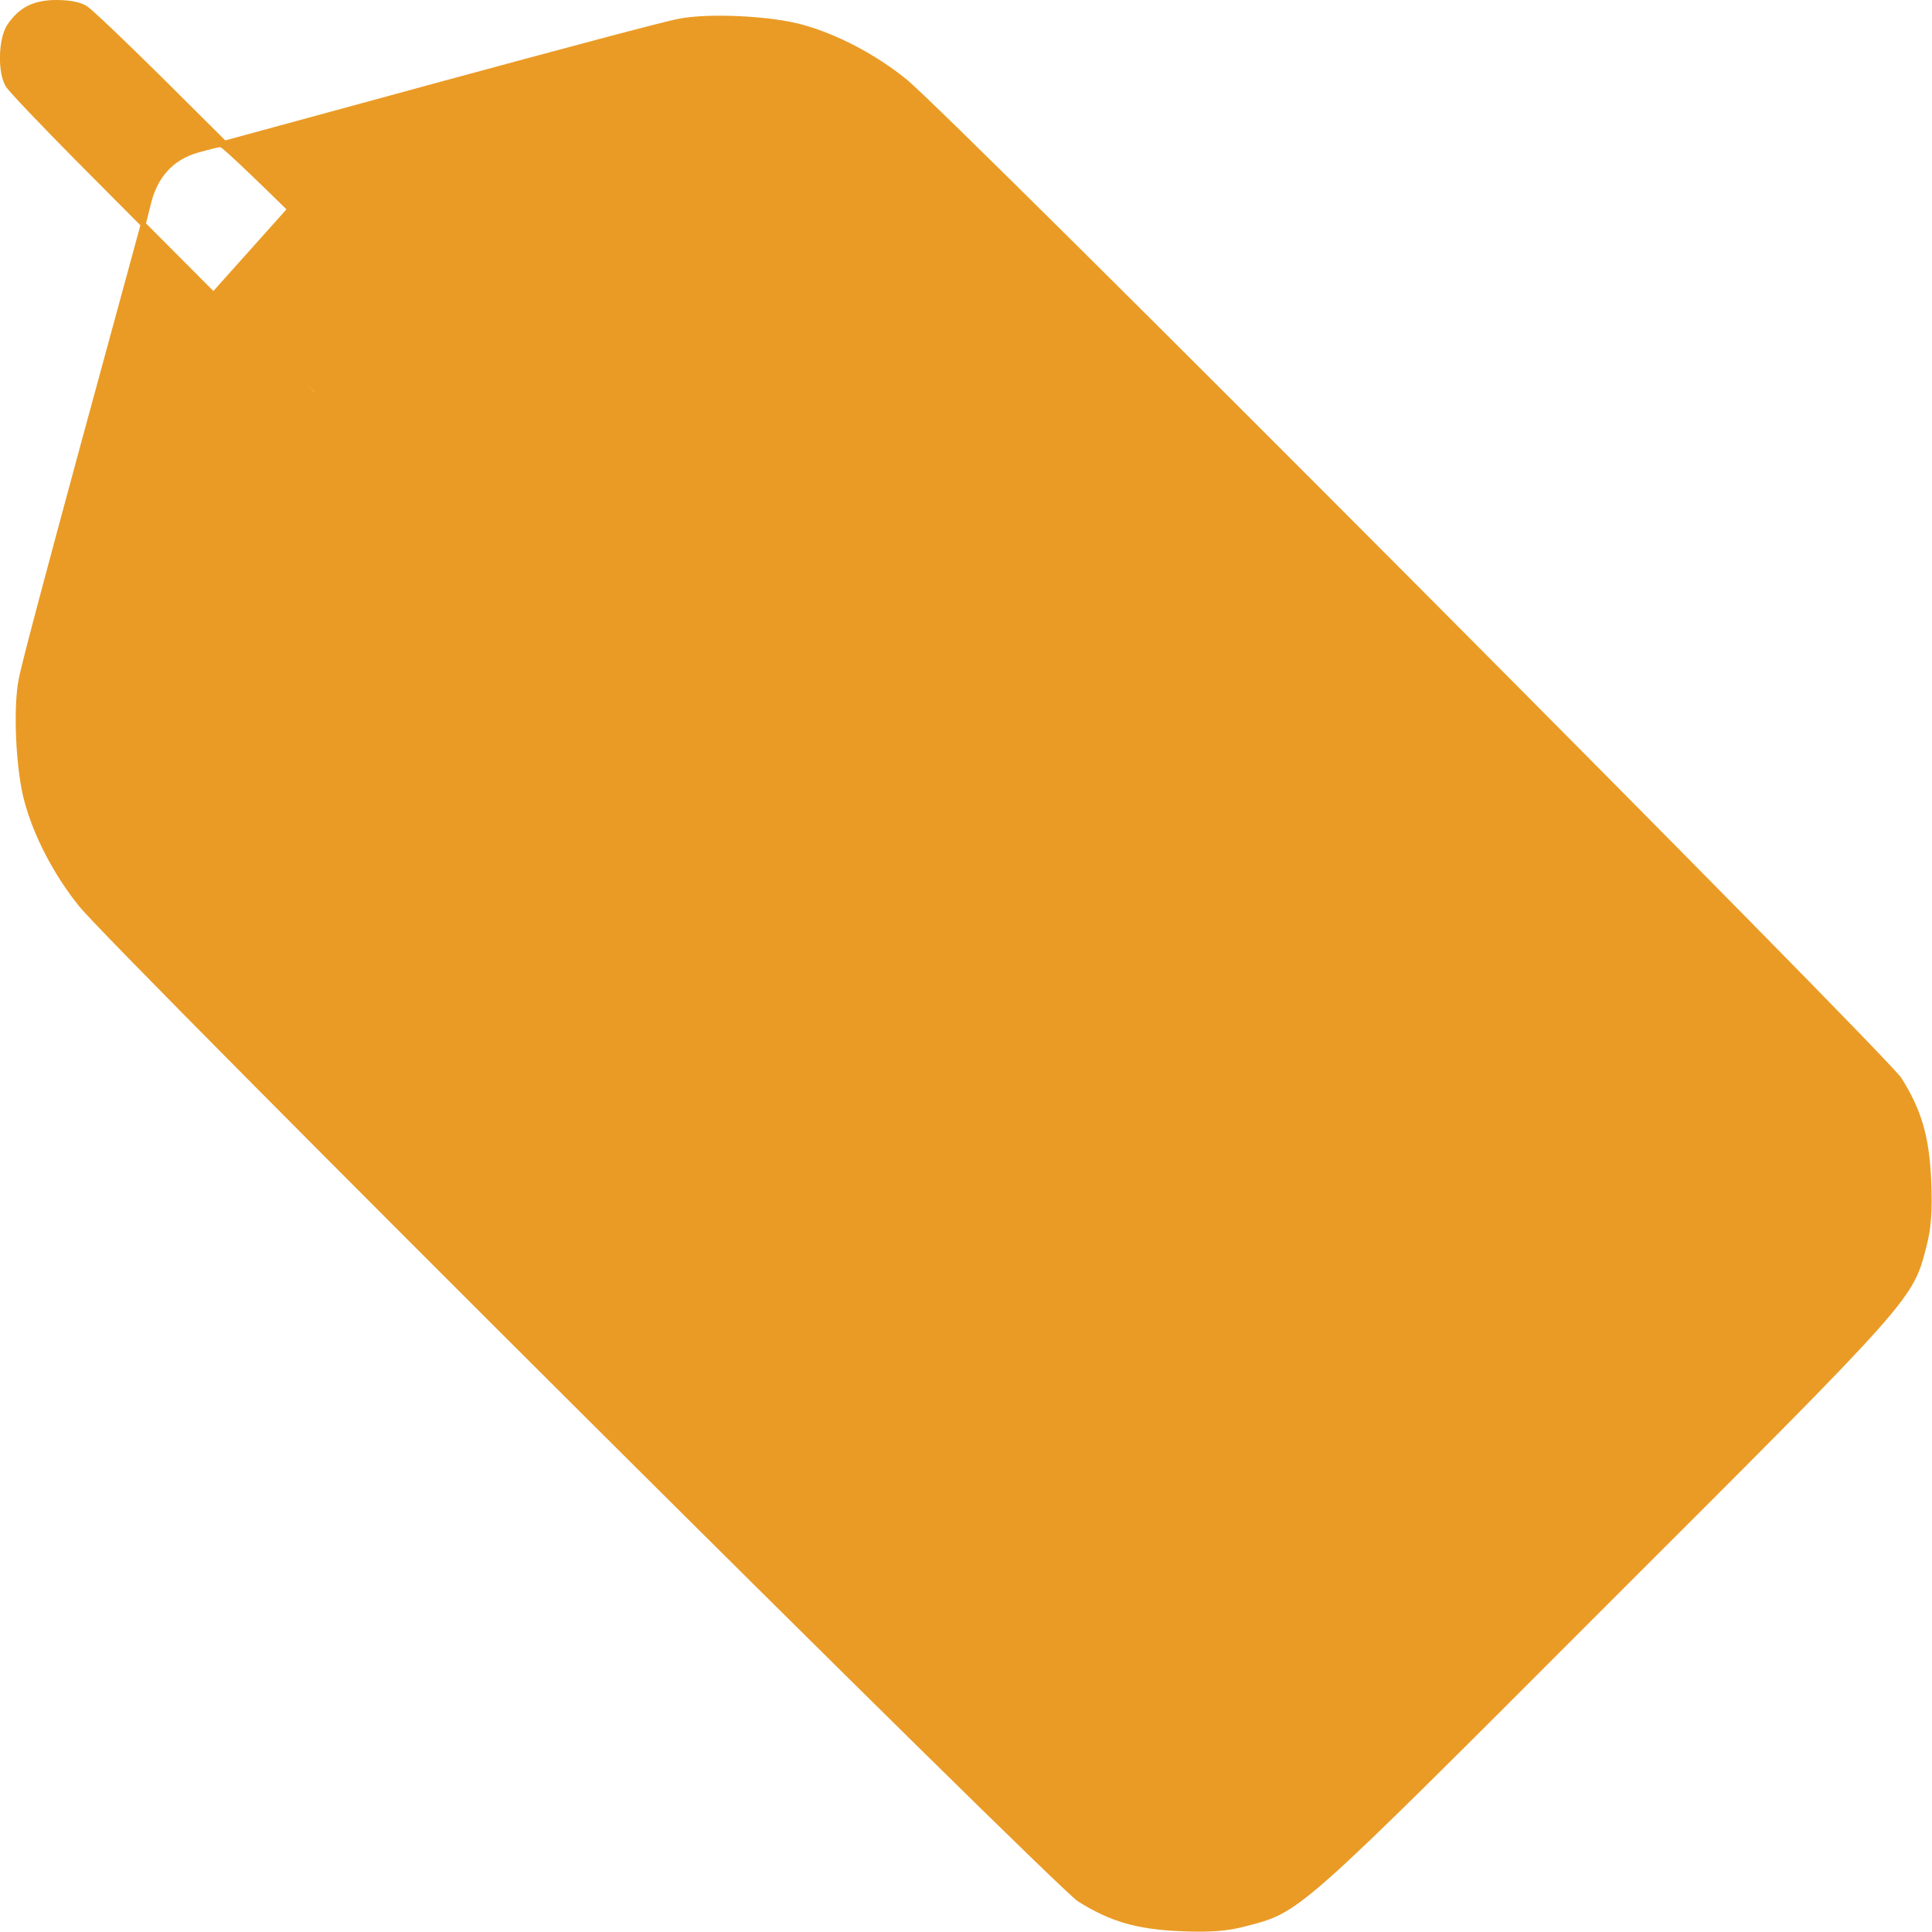 <svg xmlns="http://www.w3.org/2000/svg" fill="none" viewBox="0 0 33 33" height="33" width="33">
<g clip-path="url(#clip0_174_47)">
<path fill="#EA9B25" d="M1.482 0.103C1.573 0.161 2.14 0.703 2.746 1.302L3.848 2.398L7.515 1.399C9.533 0.851 11.363 0.361 11.589 0.322C12.085 0.219 13.168 0.271 13.696 0.419C14.296 0.58 14.966 0.935 15.482 1.354C16.229 1.953 32.239 18.028 32.478 18.414C32.826 18.969 32.955 19.42 32.987 20.18C33.007 20.677 32.987 20.973 32.91 21.27C32.671 22.204 32.742 22.127 27.431 27.431C22.12 32.749 22.217 32.658 21.27 32.904C20.96 32.987 20.67 33.007 20.174 32.987C19.42 32.955 18.969 32.826 18.414 32.478C18.028 32.24 1.953 16.229 1.354 15.482C0.935 14.966 0.58 14.296 0.419 13.696C0.271 13.168 0.219 12.085 0.322 11.589C0.361 11.363 0.851 9.533 1.399 7.515L2.398 3.848L1.302 2.746C0.703 2.14 0.161 1.573 0.103 1.483C-0.045 1.257 -0.032 0.664 0.123 0.426C0.322 0.129 0.567 0 0.967 0C1.192 0 1.386 0.039 1.482 0.103ZM3.371 2.61C2.952 2.733 2.688 3.029 2.578 3.481L2.494 3.816L4.144 5.472L5.794 7.122L5.485 7.451C4.963 7.992 4.918 8.463 5.35 8.895C5.646 9.191 5.949 9.262 6.297 9.12C6.639 8.978 8.933 6.697 9.101 6.336C9.268 5.962 9.204 5.659 8.895 5.35C8.469 4.924 7.992 4.963 7.444 5.479L7.116 5.794L5.479 4.157C4.576 3.255 3.803 2.514 3.764 2.514C3.725 2.514 3.551 2.559 3.371 2.61ZM12.523 7.928C12.427 7.967 11.518 8.824 10.506 9.836L8.669 11.666L8.218 11.209C7.715 10.699 7.509 10.57 7.219 10.57C6.748 10.57 6.387 10.996 6.478 11.46C6.51 11.653 6.684 11.866 7.367 12.549C8.237 13.432 8.476 13.587 8.817 13.503C9.017 13.458 13.29 9.243 13.451 8.933C13.625 8.598 13.438 8.121 13.065 7.96C12.813 7.851 12.755 7.844 12.523 7.928ZM13.033 12.639C11.447 13.355 10.087 13.999 10.01 14.07C9.539 14.496 9.771 15.256 10.409 15.379C10.57 15.404 10.738 15.359 11.118 15.185C11.395 15.056 11.653 14.953 11.692 14.953C11.73 14.953 12.149 15.34 12.614 15.804L13.464 16.661L13.232 17.145C13.11 17.409 13.007 17.731 13.007 17.86C13 18.427 13.606 18.795 14.115 18.53C14.354 18.408 14.347 18.414 15.817 15.14C16.668 13.232 17.016 12.388 17.016 12.22C17.016 11.731 16.635 11.344 16.159 11.344C15.972 11.344 15.172 11.679 13.033 12.639ZM19.22 14.934C19.007 15.063 18.866 15.437 18.917 15.714C18.949 15.881 19.123 16.107 19.626 16.629L20.296 17.312L19.819 17.789L19.336 18.266L18.704 17.647C18.356 17.306 17.995 17.003 17.905 16.983C17.699 16.932 17.331 17.041 17.19 17.196C17.029 17.37 16.945 17.667 16.99 17.879C17.016 18.015 17.241 18.292 17.647 18.711L18.266 19.336L17.789 19.82L17.312 20.296L16.629 19.626C16.088 19.104 15.888 18.949 15.701 18.917C15.295 18.84 14.94 19.059 14.824 19.452C14.715 19.845 14.831 20.026 15.901 21.089C17.009 22.185 17.183 22.288 17.57 22.088C17.879 21.927 22.095 17.654 22.14 17.454C22.166 17.357 22.153 17.183 22.114 17.067C22.017 16.784 20.148 14.908 19.884 14.831C19.658 14.766 19.433 14.799 19.22 14.934ZM22.462 19.607C21.366 19.961 20.122 21.147 19.729 22.211C19.504 22.804 19.433 23.371 19.517 23.88C19.639 24.641 19.897 25.053 20.812 25.981C21.315 26.497 21.689 26.826 21.805 26.851C22.249 26.954 22.288 26.929 24.64 24.57C27.418 21.785 27.315 22.095 25.891 20.715C25.279 20.116 24.995 19.884 24.673 19.729C23.951 19.388 23.255 19.349 22.462 19.607Z"></path>
<path fill="#EA9B25" d="M14.824 13.567C14.824 13.645 14.16 15.082 14.122 15.082C14.057 15.082 13.245 14.251 13.284 14.218C13.316 14.186 14.76 13.535 14.798 13.535C14.811 13.535 14.824 13.548 14.824 13.567Z"></path>
<path fill="#EA9B25" d="M23.706 21.025C24.028 21.076 24.209 21.199 24.686 21.682L25.04 22.043L23.538 23.538L22.043 25.04L21.624 24.621C21.115 24.118 20.98 23.809 21.031 23.293C21.083 22.784 21.353 22.269 21.817 21.811C22.43 21.192 23.1 20.915 23.706 21.025Z"></path>
<rect fill="#EA9B25" transform="rotate(41.82 8.668 3)" height="10" width="27.091" y="3" x="8.668"></rect>
<rect fill="#EA9B25" transform="rotate(41.82 5.058 3.391)" height="2.254" width="25.005" y="3.391" x="5.058"></rect>
</g>
<defs>
<clipPath id="clip0_174_47">
<rect transform="matrix(-1 0 0 1 33 0)" fill="white" height="33" width="33"></rect>
</clipPath>
</defs>
</svg>
